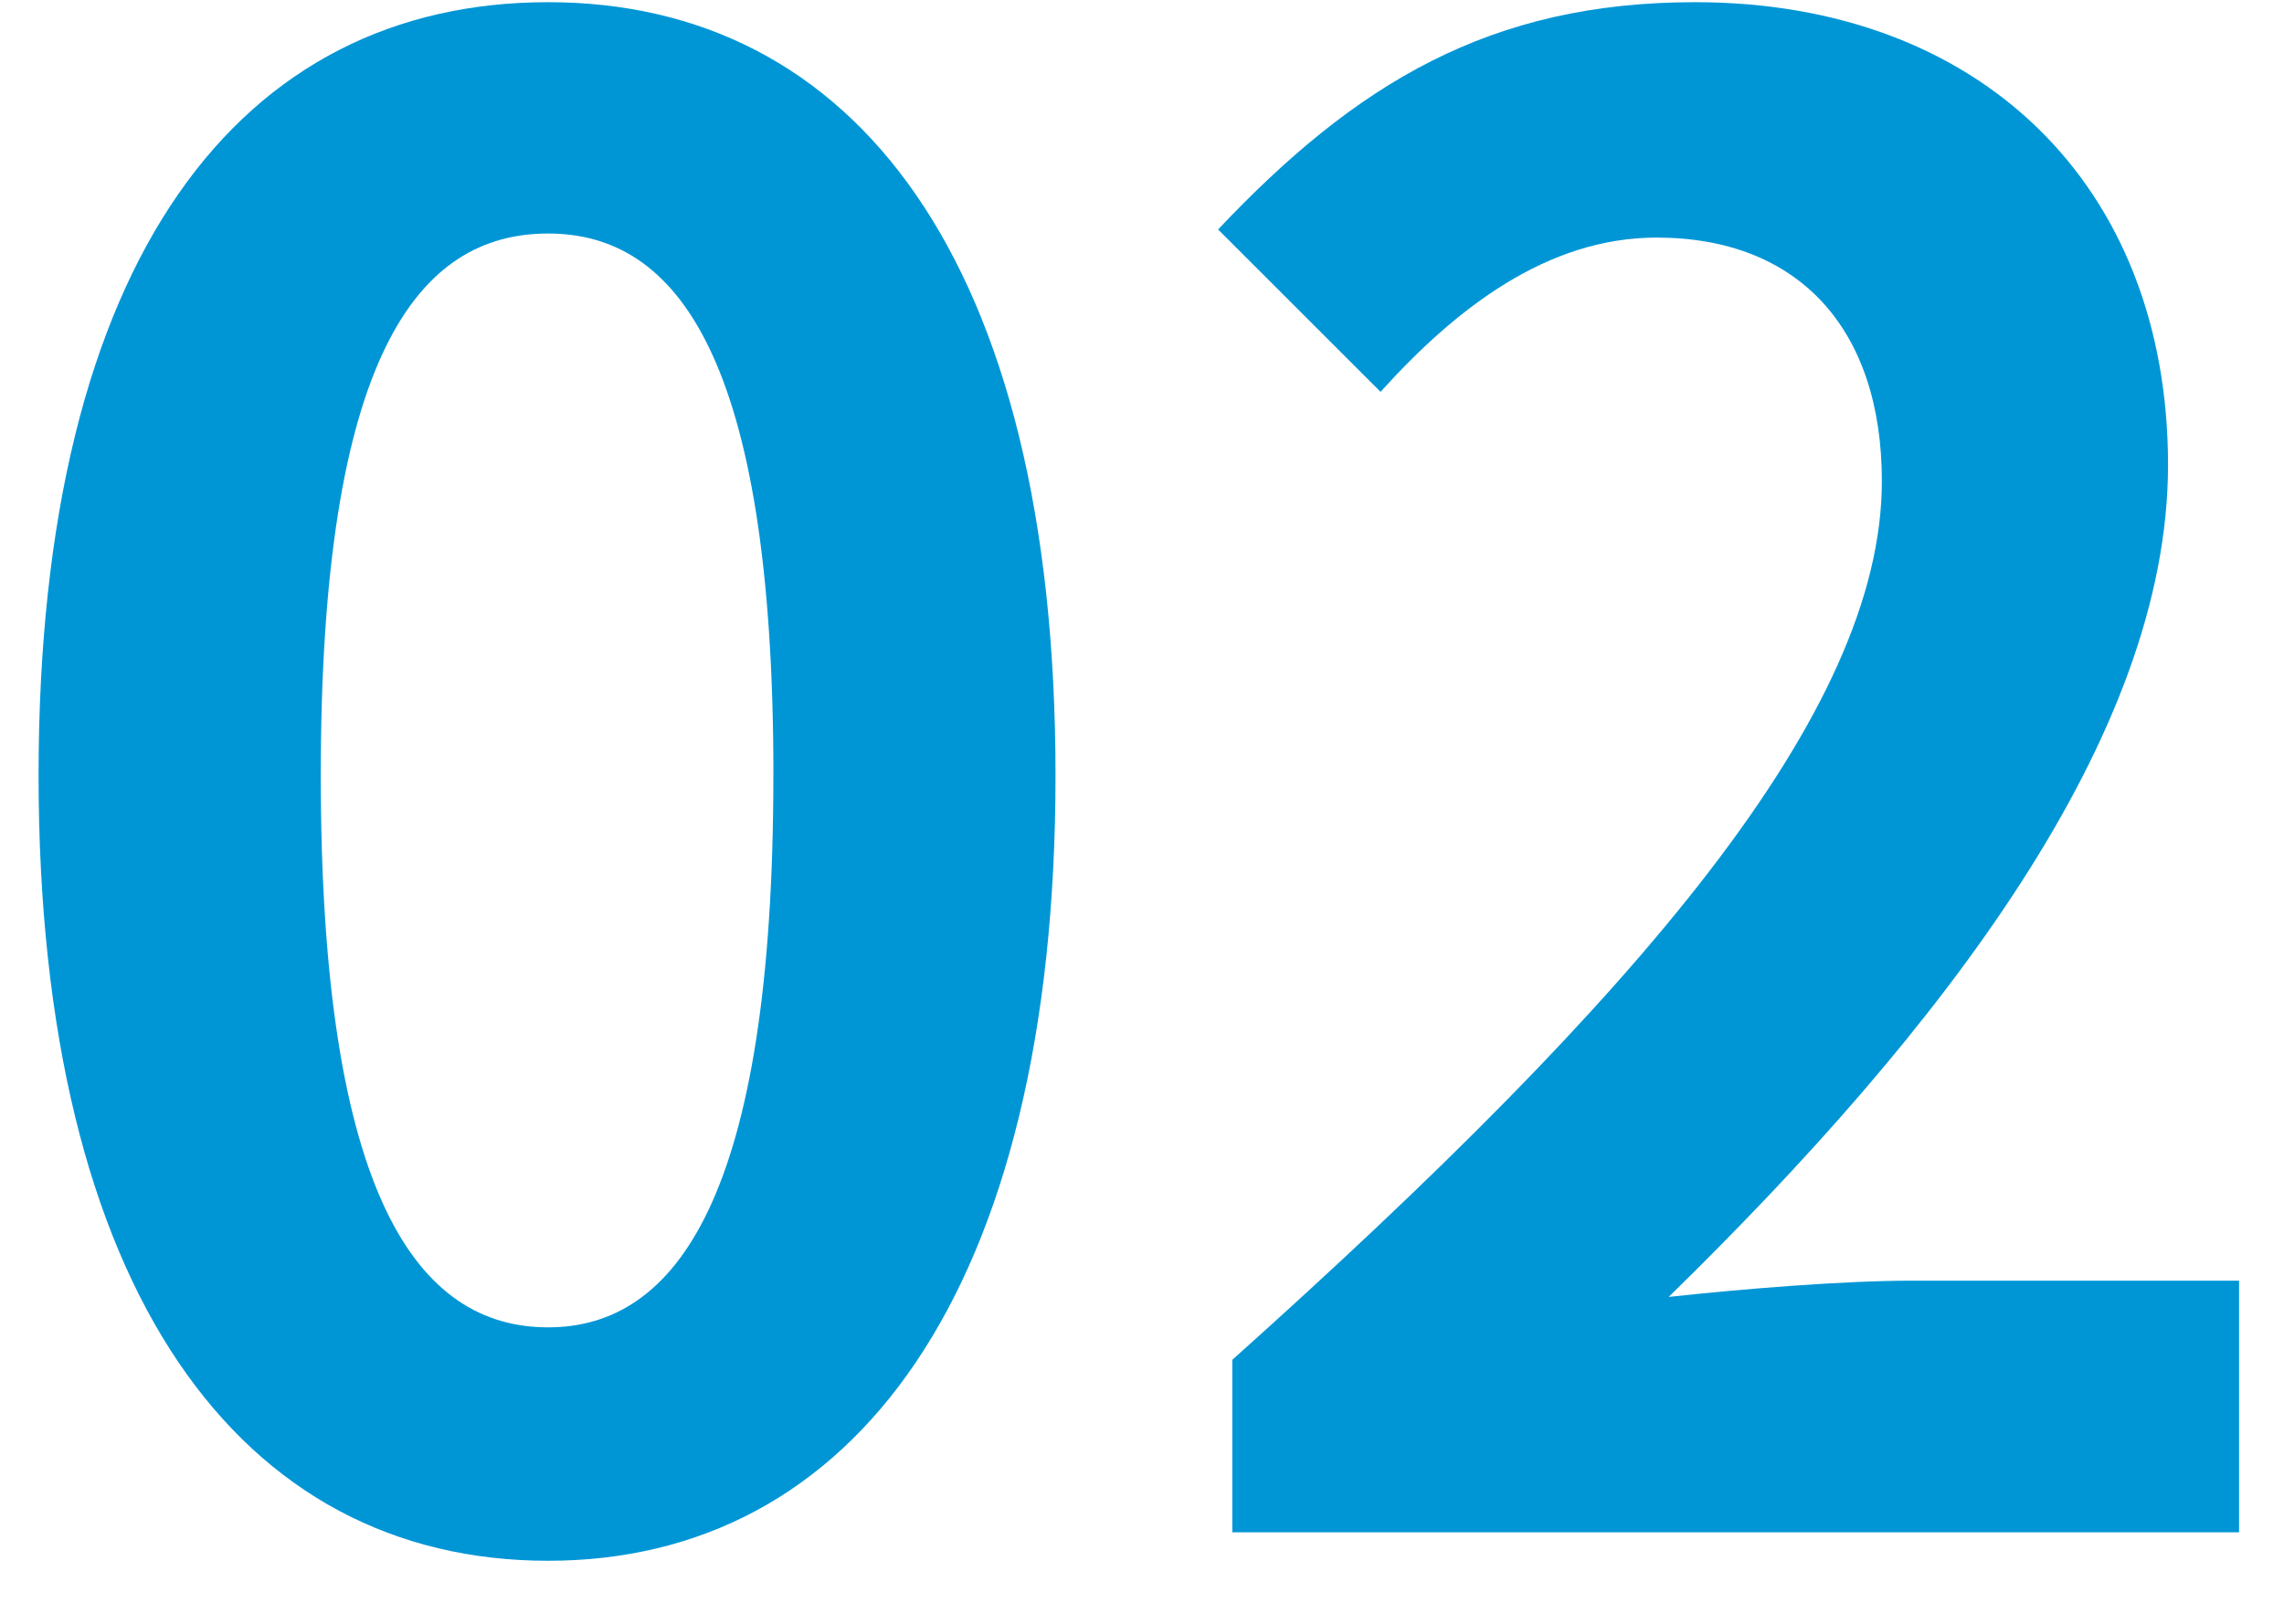 <svg xmlns="http://www.w3.org/2000/svg" viewBox="0 0 45 32"><defs><style>.cls-1{fill:#0096d6;}.cls-2{fill:none;}</style></defs><g id="レイヤー_2" data-name="レイヤー 2"><g id="layout"><path class="cls-1" d="M.76,15.28C.76,5.042,4.759.043,10.798.043c5.999,0,9.998,5.039,9.998,15.237s-3.999,15.478-9.998,15.478C4.759,30.758.76,25.479.76,15.28Zm14.478,0c0-8.278-1.92-10.678-4.439-10.678-2.56,0-4.479,2.4-4.479,10.678,0,8.318,1.92,10.878,4.479,10.878C13.317,26.158,15.237,23.599,15.237,15.28Z"/><path class="cls-1" d="M24.279,26.798c8.039-7.199,12.798-12.758,12.798-17.317,0-3-1.64-4.799-4.439-4.799-2.159,0-3.959,1.4-5.438,3.04L23.999,4.522C26.719,1.643,29.358.043,33.397.043c5.6,0,9.318,3.599,9.318,9.118,0,5.359-4.438,11.118-9.838,16.397,1.479-.16,3.439-.32,4.799-.32h6.439v4.959H24.279Z"/><rect id="_スライス_" data-name="&lt;スライス&gt;" class="cls-2" width="45" height="32"/></g></g></svg>